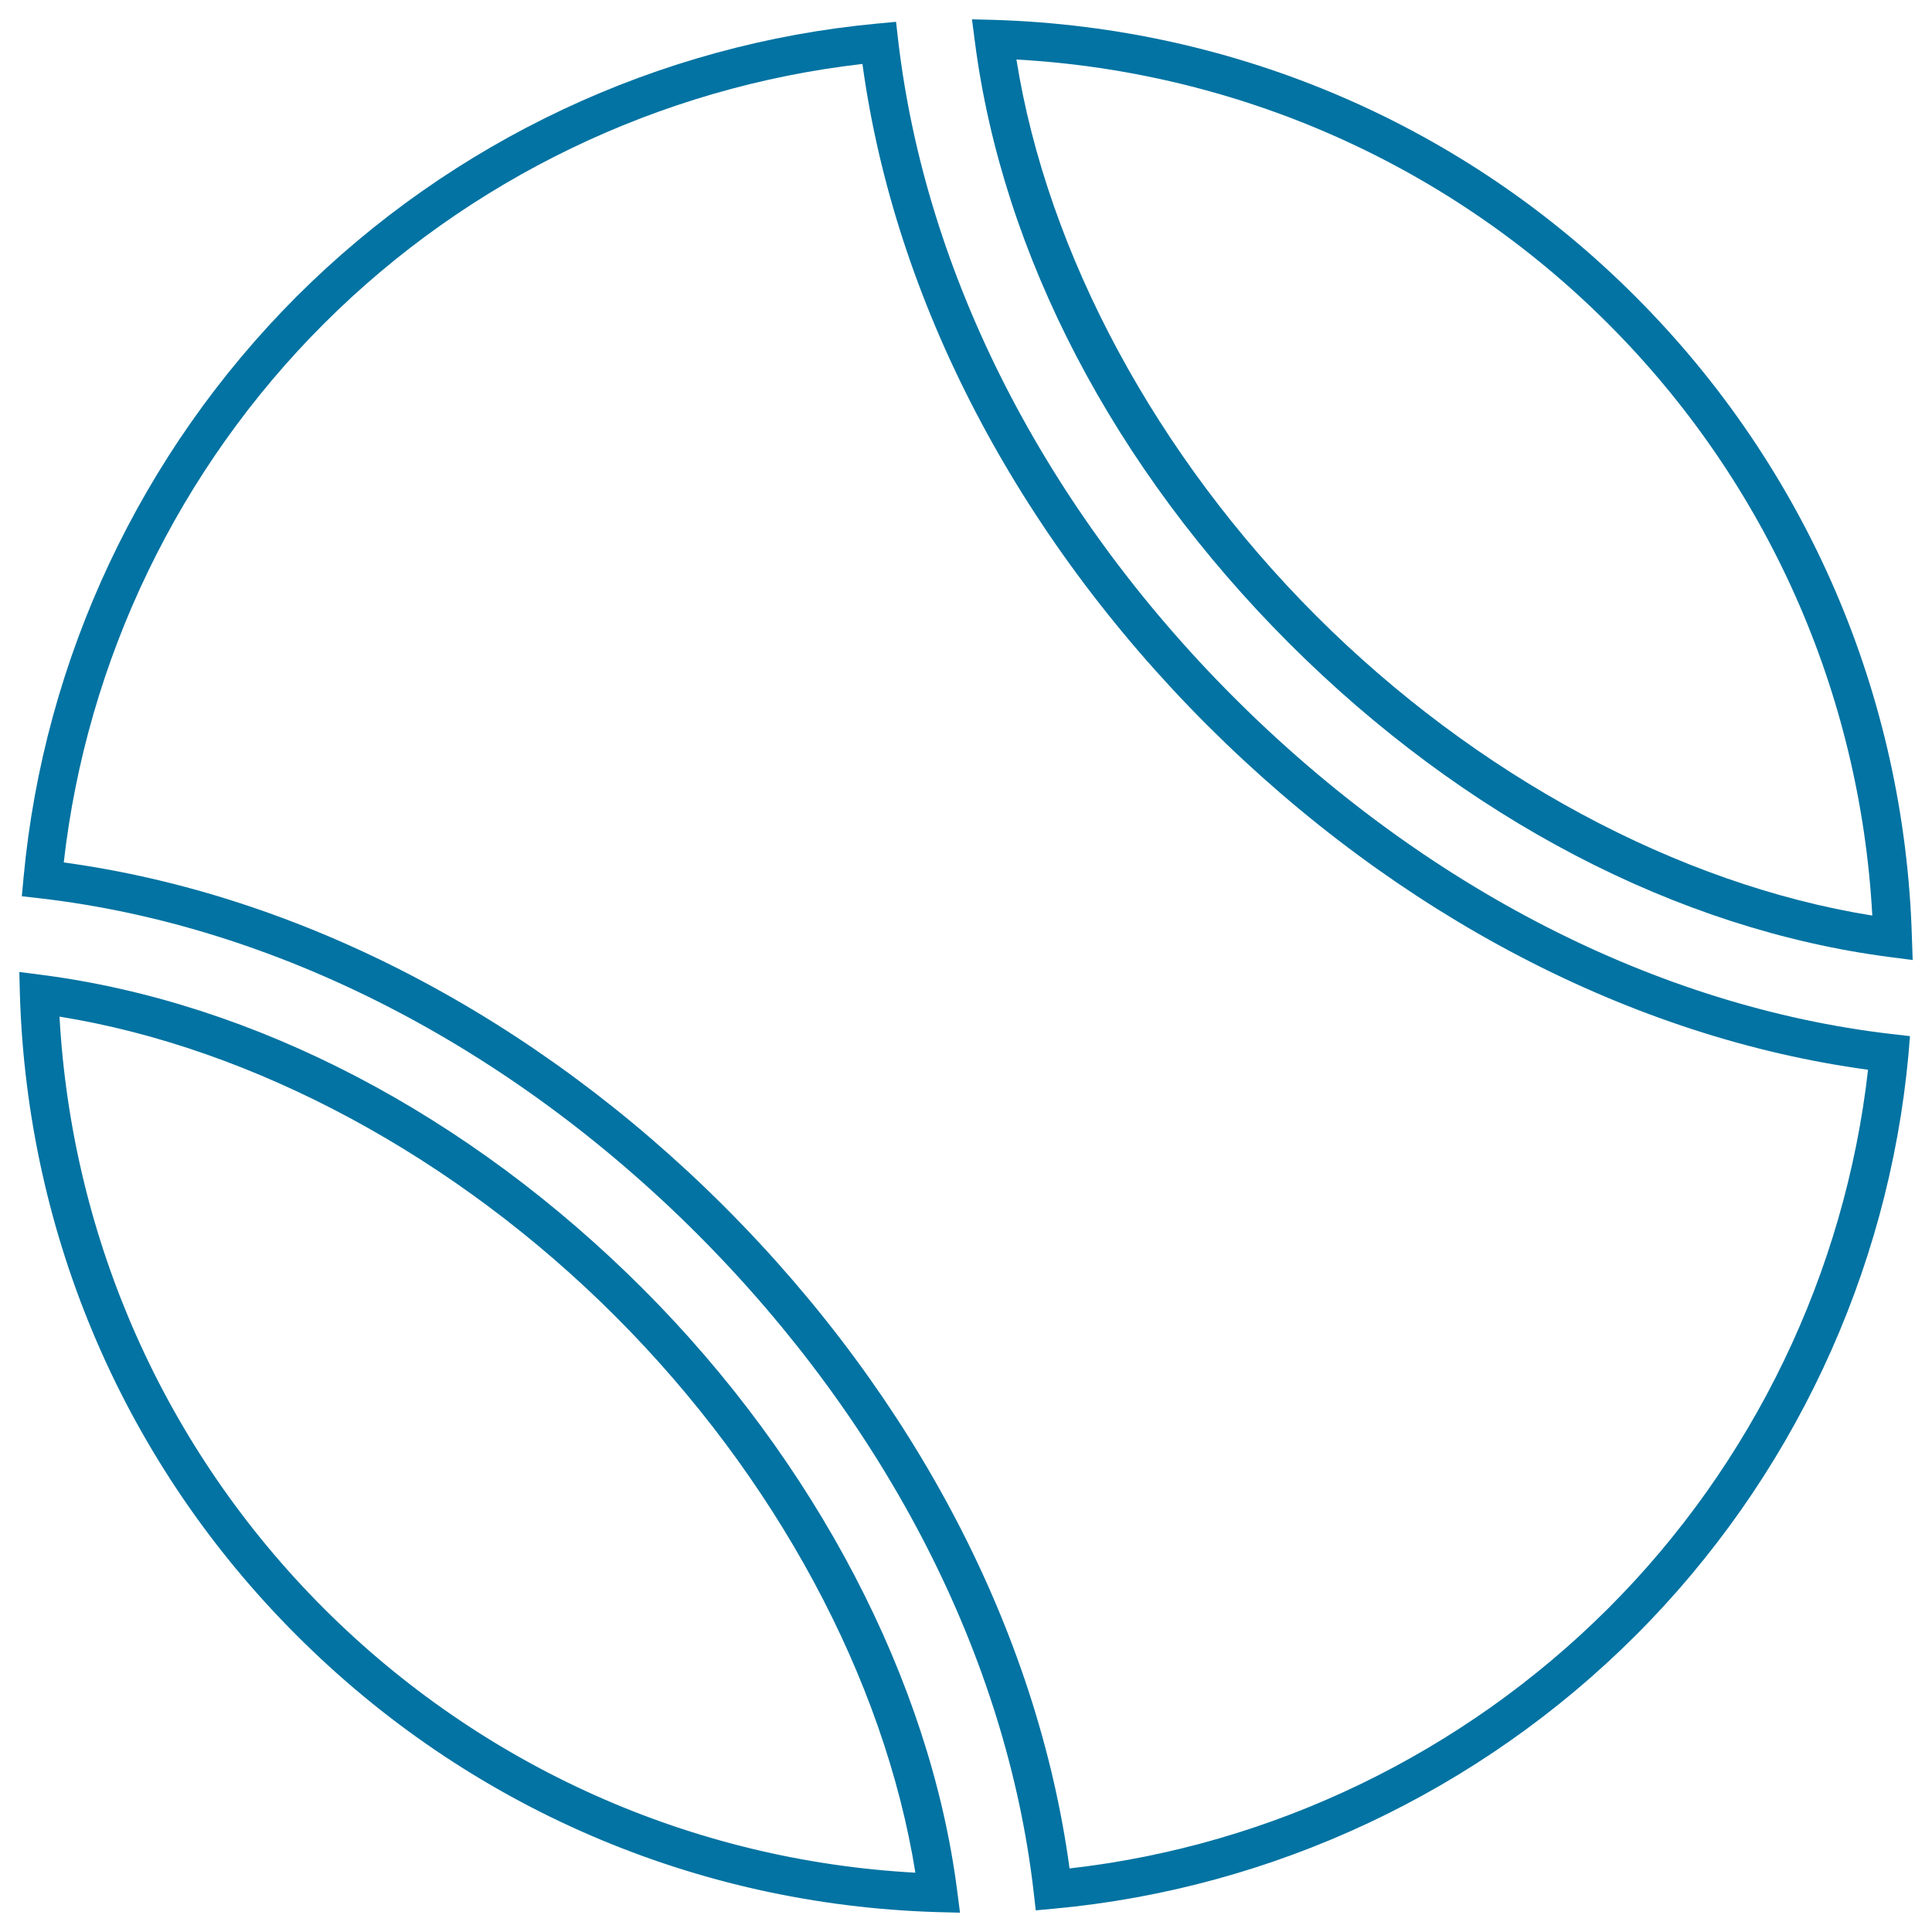 <svg xmlns="http://www.w3.org/2000/svg" viewBox="0 0 1000 1000" style="fill:#0273a2">
<title>Tennis SVG icon</title>
<g><g><g><path d="M638.9,361.2c-98.1-98-159.8-218.9-174-340.2l-1.1-9.7l-9.7,0.9c-113.2,10.5-220,60.7-300.6,141.3C72.9,234.2,22.7,340.9,12.2,454.2l-0.9,9.7l9.7,1.1c121.2,14.1,242,75.8,340.1,173.9C459.2,737.2,521,858,535,979.1l1.1,9.7l9.7-0.9c113.2-10.5,219.9-60.6,300.7-141.3c80.7-80.6,130.9-187.4,141.3-300.6l0.8-9.7l-9.6-1.1C857.9,521.1,737.1,459.3,638.9,361.2z M966.9,553.7c-11.9,105-59.5,203.9-134.5,278.8c-75.1,75-173.9,122.7-278.8,134.6C537,844.8,473.7,723.4,375.2,624.8C276.7,526.3,155.3,463.1,33,446.4c11.9-105,59.6-203.9,134.6-278.8C242.5,92.7,341.4,45.1,446.4,33.1c16.7,122.4,80,243.8,178.4,342.2C723.4,473.8,844.7,537.1,966.9,553.7z"/><path d="M667.2,332.9c90.6,90.6,201.1,148.3,311.2,162.5l11.6,1.5l-0.4-11.7c-3.7-125.3-54.6-243.2-143.1-331.7C758.2,65,640.4,14.2,514.8,10.3L503.1,10l1.5,11.6C518.8,131.7,576.5,242.2,667.2,332.9z M526.1,30.8c115.9,6.5,224.6,55,306.3,136.8c82,82,130.4,190.6,136.7,306.3C868.7,457.8,764,401.5,681.3,318.8C598.5,236,542.1,131.3,526.1,30.8z"/></g><g><g><path d="M492.5,986.1l-7.2-0.2c-124.3-3.7-241.1-54.1-329-142C68.4,756,17.9,639.1,14.2,514.7l-0.2-7.2l7.1,0.9C130.3,522.7,240.1,580,330,670c88.7,88.8,147.5,201.4,161.4,309L492.5,986.1z M26.7,521.6C32.1,640.1,81,751.2,164.9,835.2c84,84,195.1,132.9,313.5,138.1c-15.2-102.8-72.1-209.8-157-294.7C236.6,593.9,129.6,536.9,26.7,521.6z"/><path d="M496.9,990l-11.7-0.3c-125.3-3.7-243-54.5-331.6-143.2C64.9,758,14.1,640.2,10.3,514.8L10,503.1l11.7,1.5c110.1,14.3,220.6,72,311.2,162.6c89.2,89.3,148.5,202.7,162.5,311.2L496.9,990z M18,512l0.1,2.6C21.8,638,71.8,753.9,159,841.1c87.2,87.2,203.1,137.2,326.4,140.9l2.6,0.1l-0.3-2.6c-13.8-106.8-72.2-218.6-160.3-306.7C237.9,583.4,129,526.4,20.6,512.3L18,512z M482.9,977.4l-4.7-0.2c-119.3-5.3-231.6-54.8-316.1-139.3C77.7,753.4,28.2,641.1,22.9,521.8l-0.2-4.7l4.7,0.7c103.5,15.4,211.7,73,296.8,158.1c85.1,85.2,142.7,193.3,158.1,296.9L482.9,977.4z M30.8,526.2c6.4,115.7,54.8,224.3,136.8,306.3c82,82,190.6,130.5,306.2,136.8c-16.1-100.5-72.4-205.1-155.2-287.9C236,598.7,131.4,542.4,30.8,526.2z"/></g></g></g></g>
</svg>